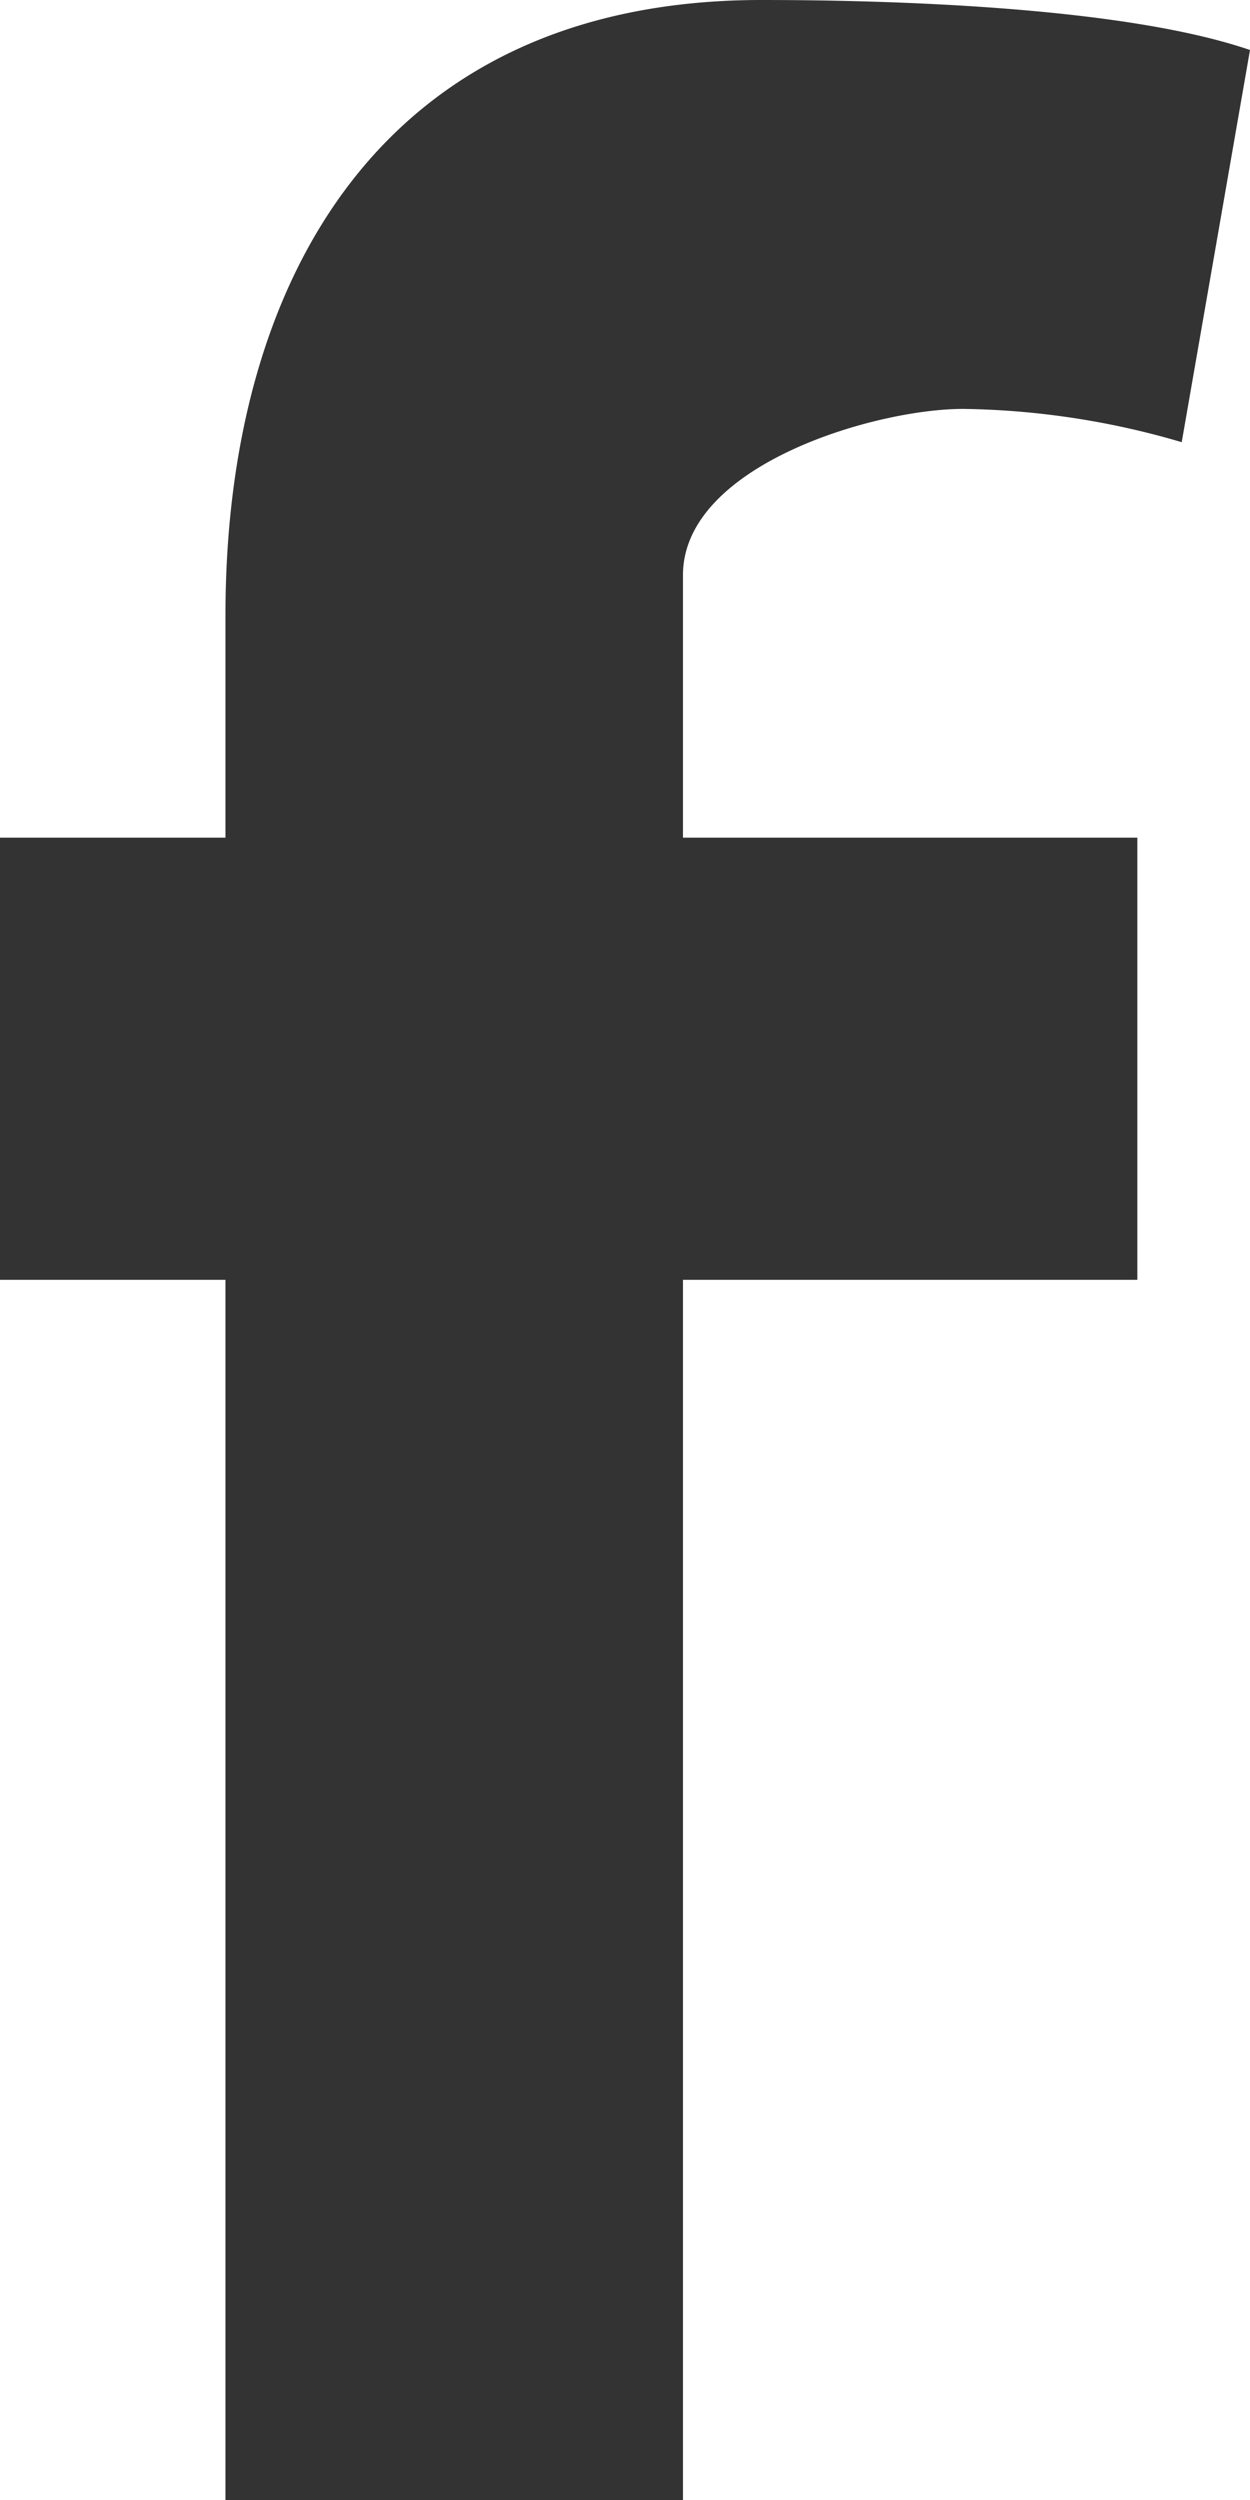 <svg viewBox="0 0 8 16" xmlns="http://www.w3.org/2000/svg" id="icon">
    <g fill="none" fill-rule="evenodd">
        <path d="M-311-348h48v48h-48z"/>
        <path d="M7.563 2.83a5.165 5.165 0 00-1.399-.213c-.568 0-1.793.362-1.793 1.064v1.68h2.908v2.83H4.371V16H1.443V8.191H0v-2.83h1.443V3.936C1.443 1.787 2.448 0 4.874 0 5.705 0 7.191.043 8 .32l-.437 2.51z" fill="#333"/>
    </g>
</svg>
